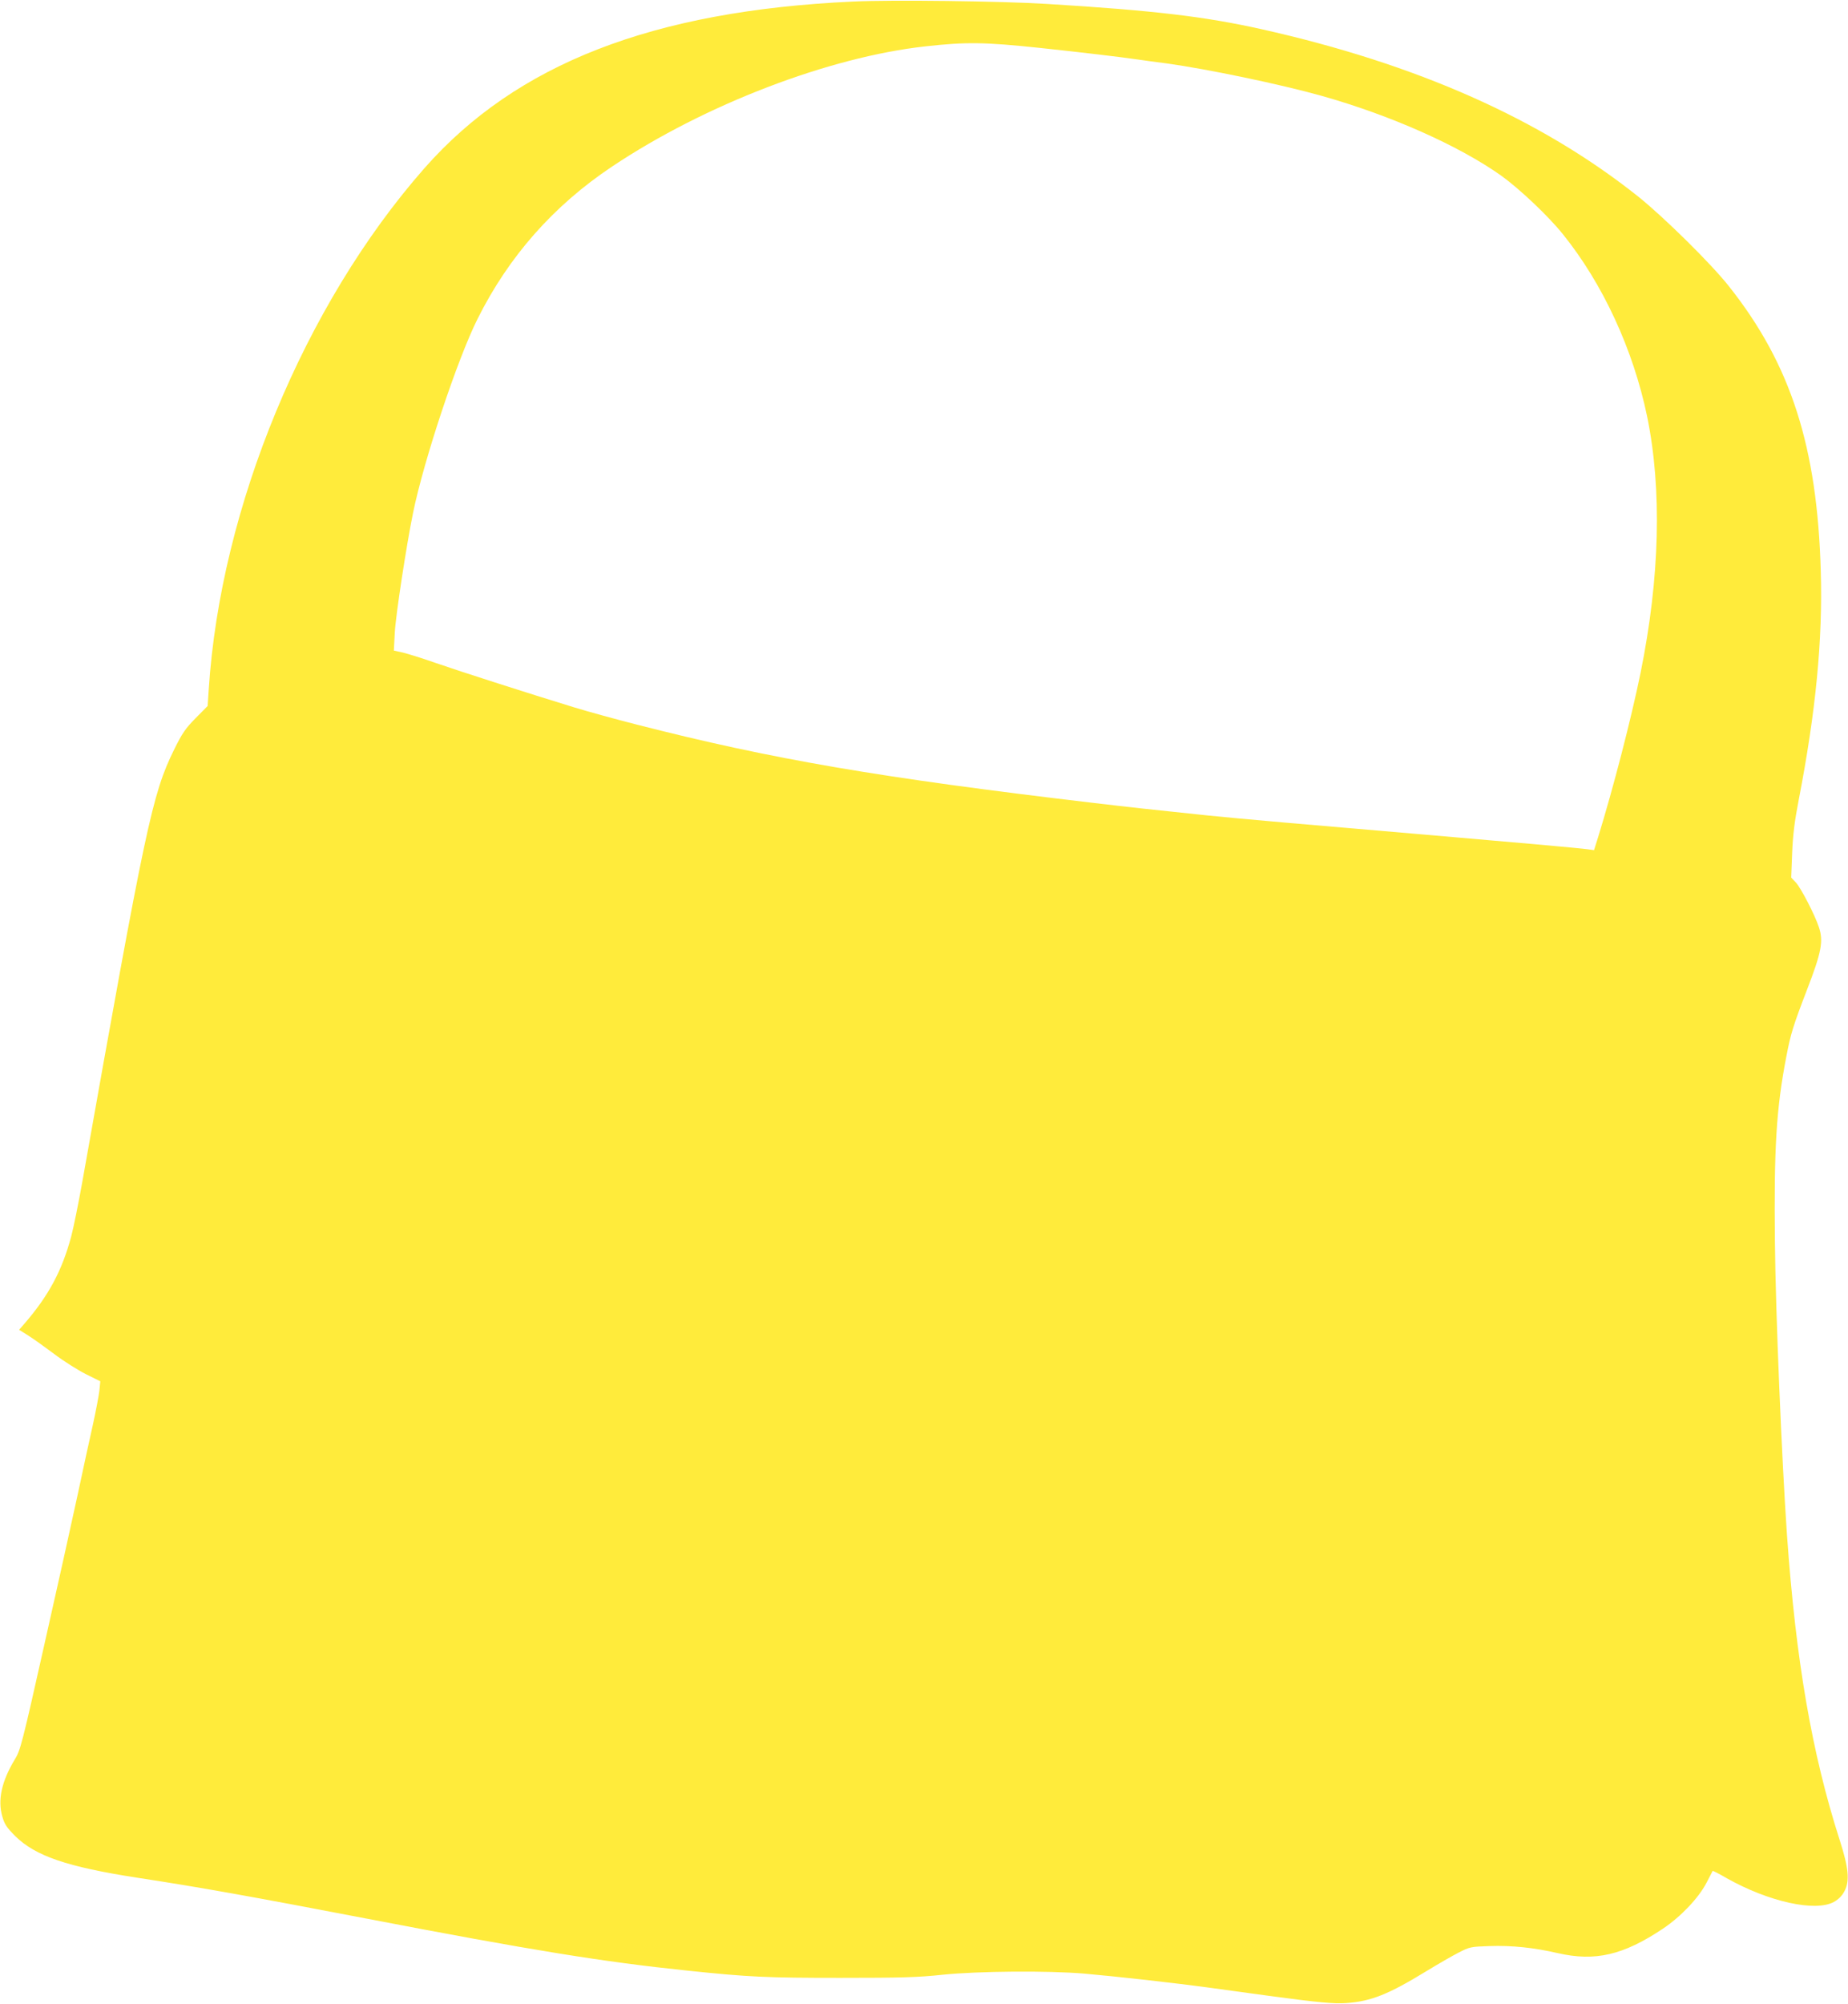 <?xml version="1.0" standalone="no"?>
<!DOCTYPE svg PUBLIC "-//W3C//DTD SVG 20010904//EN"
 "http://www.w3.org/TR/2001/REC-SVG-20010904/DTD/svg10.dtd">
<svg version="1.0" xmlns="http://www.w3.org/2000/svg"
 width="1181pt" height="1280pt" viewBox="0 0 1181 1280"
 preserveAspectRatio="xMidYMid meet">
<g transform="translate(0,1280) scale(0.1,-0.1)"
fill="#ffeb3b" stroke="none">
<path d="M5450 12790 c-1279 -59 -2151 -398 -2738 -1065 -767 -872 -1303
-2167 -1378 -3329 l-7 -106 -77 -78 c-66 -67 -85 -95 -138 -202 -139 -283
-181 -480 -586 -2760 -25 -140 -57 -297 -71 -349 -59 -219 -143 -376 -298
-556 l-35 -40 59 -37 c32 -20 107 -74 166 -118 59 -45 150 -102 201 -128 l93
-46 -6 -61 c-4 -33 -22 -127 -40 -210 -19 -82 -63 -287 -99 -455 -36 -168
-133 -603 -215 -967 -139 -620 -151 -666 -186 -722 -85 -141 -111 -260 -80
-366 14 -49 28 -70 83 -125 129 -127 332 -196 777 -265 401 -61 740 -122 1460
-260 1067 -205 1521 -278 2060 -334 393 -41 504 -46 975 -46 391 0 495 3 655
20 224 23 672 27 905 7 214 -19 566 -58 815 -92 121 -17 285 -39 365 -50 313
-42 416 -52 495 -46 157 11 269 56 511 204 72 44 164 97 205 118 72 37 78 38
197 42 144 5 285 -10 437 -45 239 -55 419 -13 672 156 115 77 227 195 278 292
21 41 39 75 40 77 2 2 43 -19 91 -47 267 -150 565 -216 684 -151 31 18 52 39
68 70 34 65 26 147 -31 325 -178 554 -280 1145 -337 1950 -33 473 -73 1427
-77 1867 -7 602 9 859 73 1189 28 145 42 192 130 421 95 246 108 315 78 405
-26 79 -113 247 -146 284 l-31 33 6 156 c5 118 15 200 42 340 109 562 154
1023 141 1460 -22 795 -191 1322 -586 1820 -113 144 -417 443 -579 573 -622
496 -1418 849 -2411 1071 -364 81 -686 119 -1370 161 -290 18 -993 27 -1240
15z m1195 -296 c254 -27 525 -59 625 -74 36 -5 119 -17 185 -25 261 -36 731
-134 990 -207 441 -124 878 -318 1150 -511 114 -82 299 -256 392 -372 256
-317 450 -737 539 -1164 96 -467 82 -1031 -42 -1641 -59 -289 -175 -738 -271
-1048 l-26 -83 -36 5 c-41 7 -540 51 -1066 96 -683 58 -1189 102 -1360 120
-385 40 -501 53 -730 80 -1374 162 -2057 279 -2925 501 -129 33 -309 82 -400
110 -294 90 -721 227 -880 282 -85 30 -182 60 -214 68 l-59 13 6 115 c6 112
75 562 117 766 69 337 284 983 412 1238 199 399 486 724 861 974 590 394 1385
699 2002 767 260 29 380 27 730 -10z"/>
</g>
</svg>
